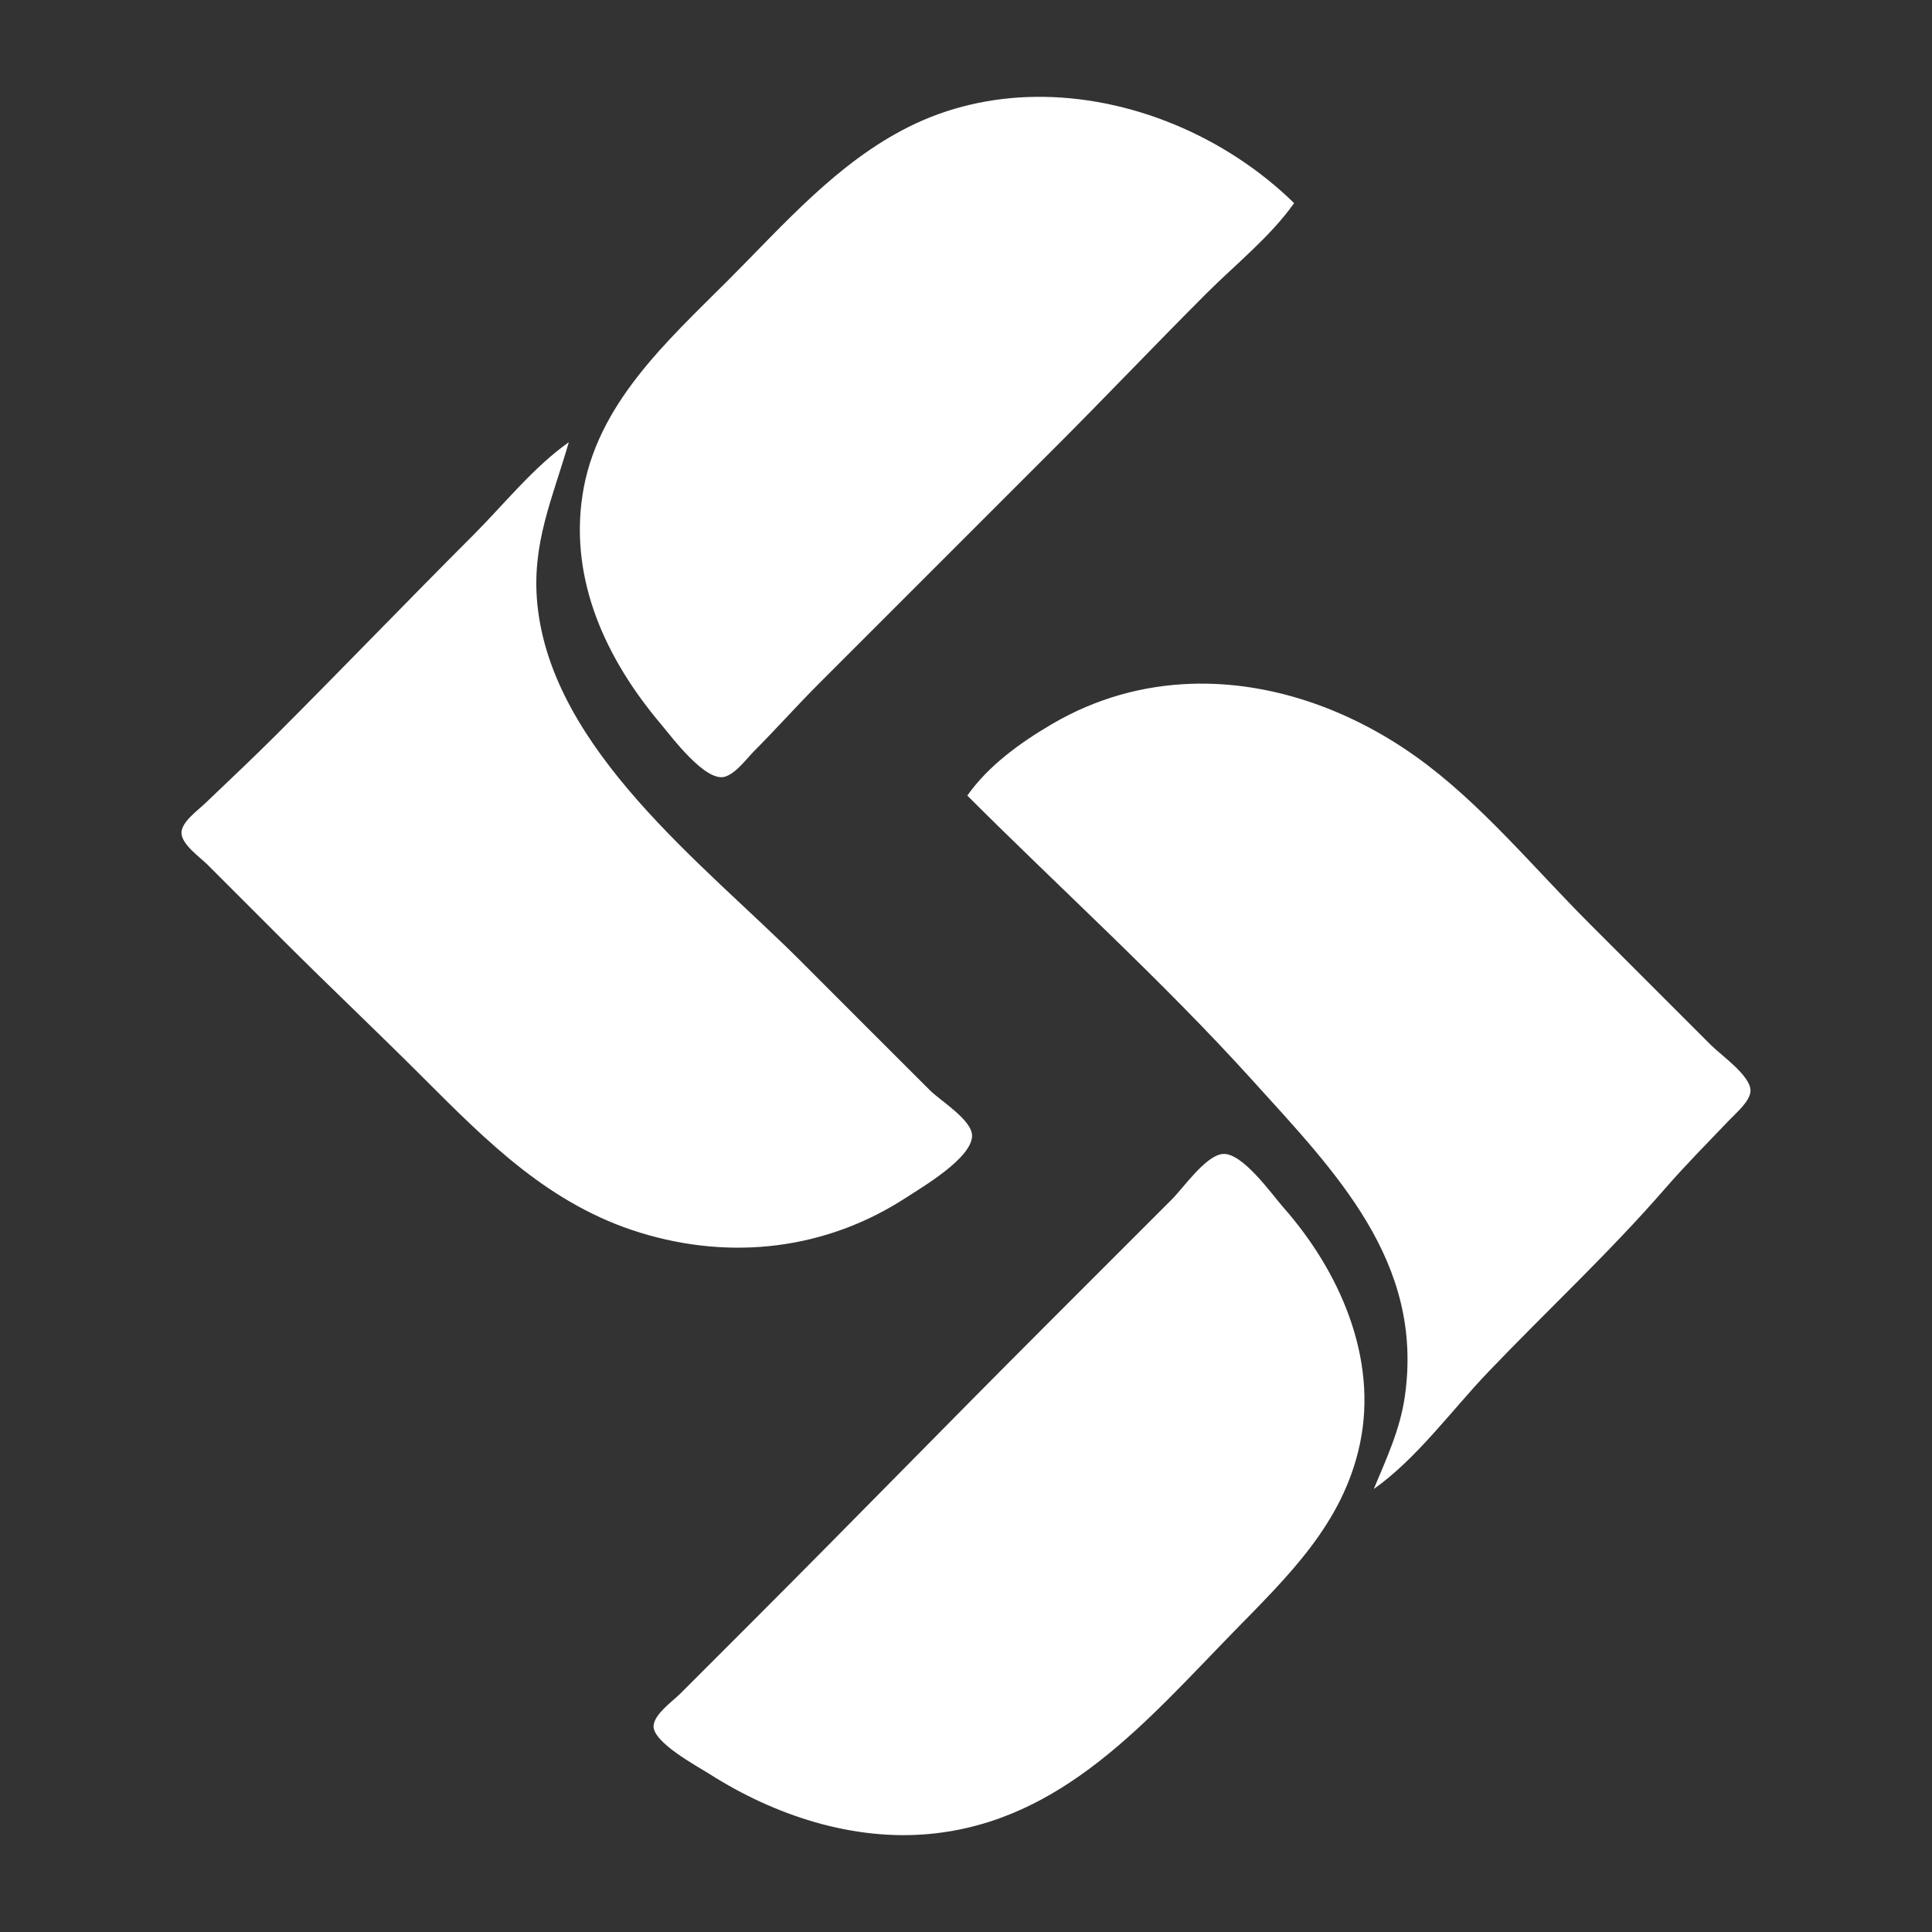<?xml version="1.0" encoding="UTF-8"?>
<!-- Created with Inkscape (http://www.inkscape.org/) -->
<svg width="424" height="424" version="1.1" viewBox="0 0 424 424" xmlns="http://www.w3.org/2000/svg">
 <rect x="0" y="0" width="424" height="424" fill="#333333" stroke="none"/>
 <path d="m227.08 21.259c-9.481 0.137-18.896 2.208-27.621 6.569-15.742 7.87-27.394 21.407-39.646 33.659-13.485 13.485-28.984 27.305-31.99 47.227-2.833 18.776 5.272 36.036 17.175 50.143 2.375 2.815 9.961 13.082 14.231 11.561 2.466-0.879 4.615-3.929 6.414-5.731 4.759-4.767 9.224-9.806 13.993-14.576l51.892-51.892c11.183-11.183 22.057-22.64 33.234-33.816 6.338-6.338 14.077-12.495 19.241-19.825-14.88-14.571-36.064-23.622-56.922-23.32zm-102.25 75.794c-7.757 5.464-14.281 13.699-20.99 20.407-14.48 14.48-28.679 29.261-43.146 43.729-5.166 5.167-10.469 10.139-15.742 15.182-1.543 1.476-5.126 4.025-5.126 6.39 0 2.55 4.074 5.362 5.709 6.997l16.909 16.909c10.007 9.991 20.307 19.724 30.318 29.736 14.306 14.306 27.911 28.05 47.811 34.146 19.935 6.107 40.716 3.723 58.304-7.731 3.588-2.336 14.458-8.688 14.456-13.588-8.7e-4 -3.435-6.968-7.683-9.209-9.912-9.546-9.5-19.046-19.046-28.569-28.569-21.03-21.03-54.424-46.134-57.623-78.127-1.329-13.293 3.357-23.272 6.897-35.567zm136.53 53.019c-10.385 0.356-20.728 3.123-30.417 8.792-6.928 4.053-13.987 9.107-18.656 15.735 20.779 20.779 42.759 40.585 62.484 62.385 18.308 20.234 37.741 39.85 33.552 69.383-1.041 7.339-4.02 13.66-6.829 20.407 9.42-6.636 17.137-17.333 25.094-25.655 12.834-13.422 26.616-26.212 38.794-40.23 4.527-5.212 9.449-10.165 14.217-15.16 1.433-1.501 4.596-4.145 4.569-6.412-0.039-3.289-6.456-7.741-8.628-9.912l-26.82-26.82c-12.168-12.168-23.874-26.46-37.899-36.483-14.723-10.522-32.152-16.624-49.461-16.031zm6.899 103.19c-3.748 0.444-8.522 7.4-11.079 9.957l-28.569 28.571c-21.081 21.081-41.878 42.461-62.969 63.552l-16.325 16.325c-1.723 1.723-5.548 4.36-5.876 6.945-0.462 3.646 9.625 9.027 12.288 10.724 14.209 9.052 31.396 14.758 48.394 13.134 28.985-2.77 47.431-24.688 66.476-44.212 12.055-12.358 24.143-23.837 27.855-41.397 3.983-18.847-4.502-37.946-16.815-51.892-2.521-2.855-9.069-12.216-13.38-11.706z" fill="#fff" stroke-width=".875"/>
</svg>
